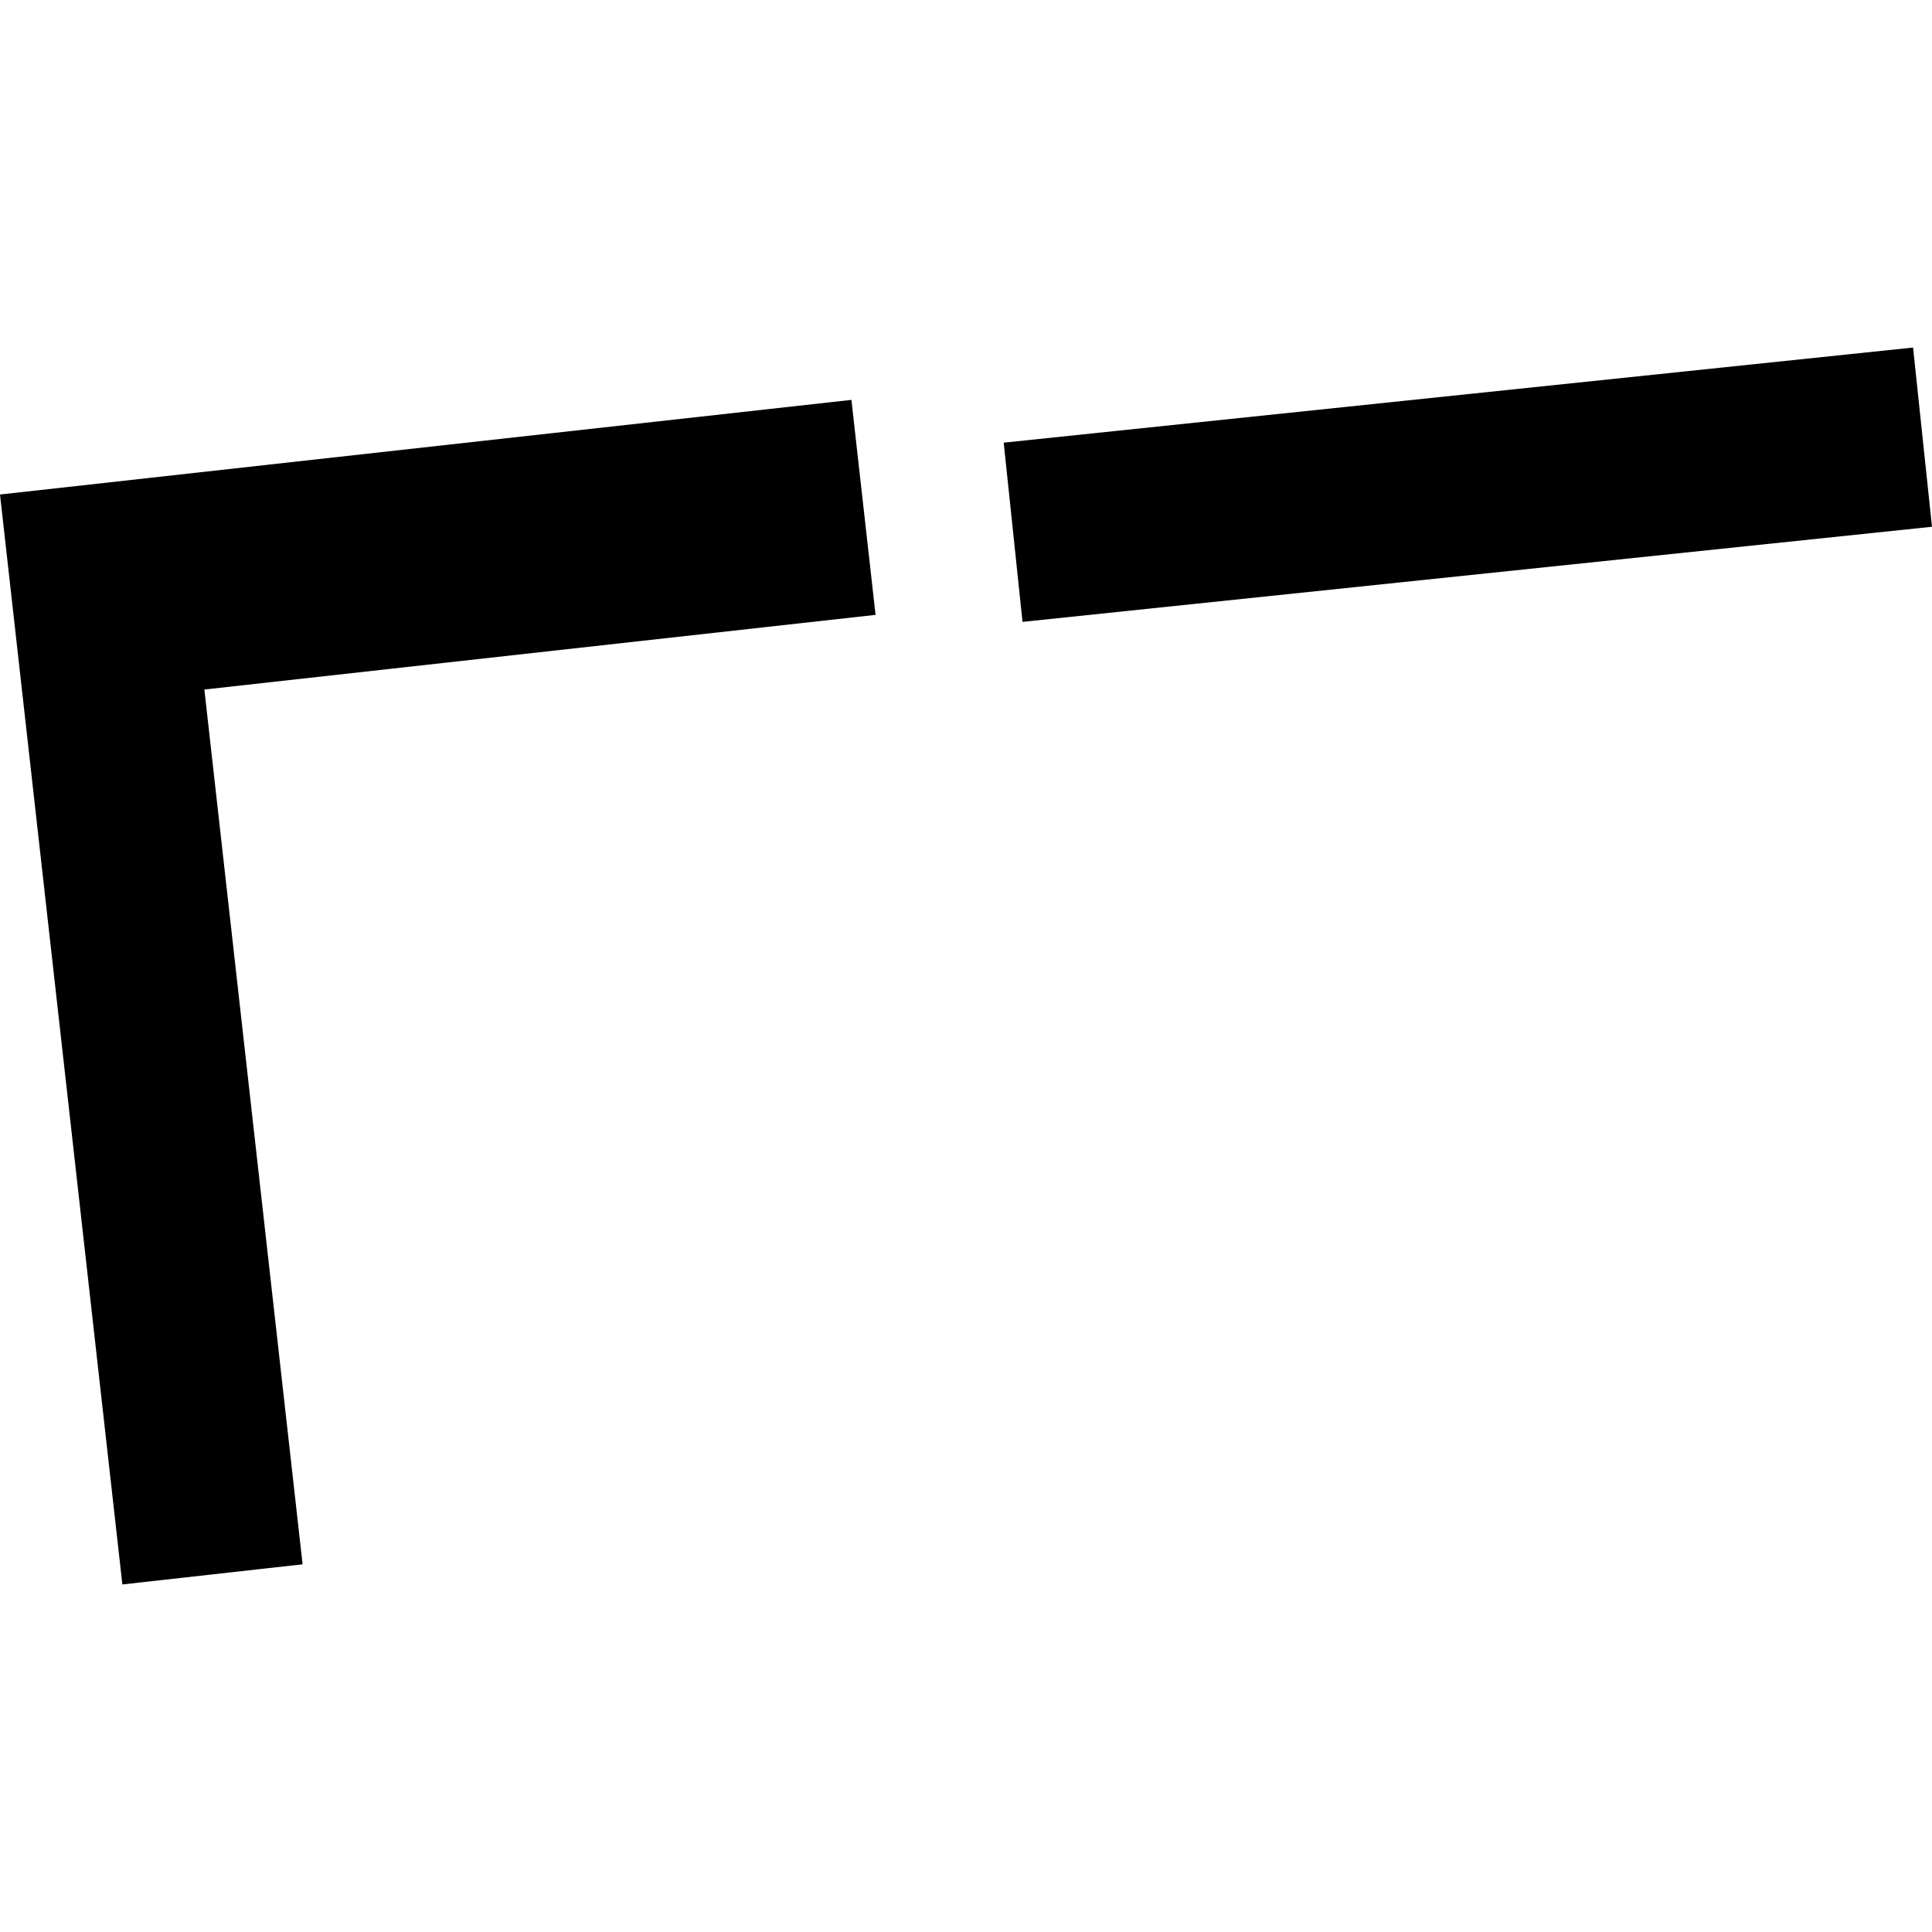 <?xml version="1.0" encoding="utf-8" standalone="no"?>
<!DOCTYPE svg PUBLIC "-//W3C//DTD SVG 1.1//EN"
  "http://www.w3.org/Graphics/SVG/1.1/DTD/svg11.dtd">
<!-- Created with matplotlib (https://matplotlib.org/) -->
<svg height="288pt" version="1.1" viewBox="0 0 288 288" width="288pt" xmlns="http://www.w3.org/2000/svg" xmlns:xlink="http://www.w3.org/1999/xlink">
 <defs>
  <style type="text/css">
*{stroke-linecap:butt;stroke-linejoin:round;}
  </style>
 </defs>
 <g id="figure_1">
  <g id="patch_1">
   <path d="M 0 288 
L 288 288 
L 288 0 
L 0 0 
z
" style="fill:none;opacity:0;"/>
  </g>
  <g id="axes_1">
   <g id="PatchCollection_1">
    <path clip-path="url(#p12dc6319b3)" d="M 149.62 65.988 
L 285.177 51.808 
L 288 78.523 
L 152.425 92.703 
L 149.62 65.988 
"/>
    <path clip-path="url(#p12dc6319b3)" d="M 0 73.716 
L 126.919 59.61 
L 130.518 91.656 
L 30.464 102.787 
L 45.108 233.192 
L 39.103 233.86 
L 18.242 236.192 
L 0 73.716 
"/>
   </g>
  </g>
 </g>
 <defs>
  <clipPath id="p12dc6319b3">
   <rect height="184.384" width="288" x="0" y="51.808"/>
  </clipPath>
 </defs>
</svg>
